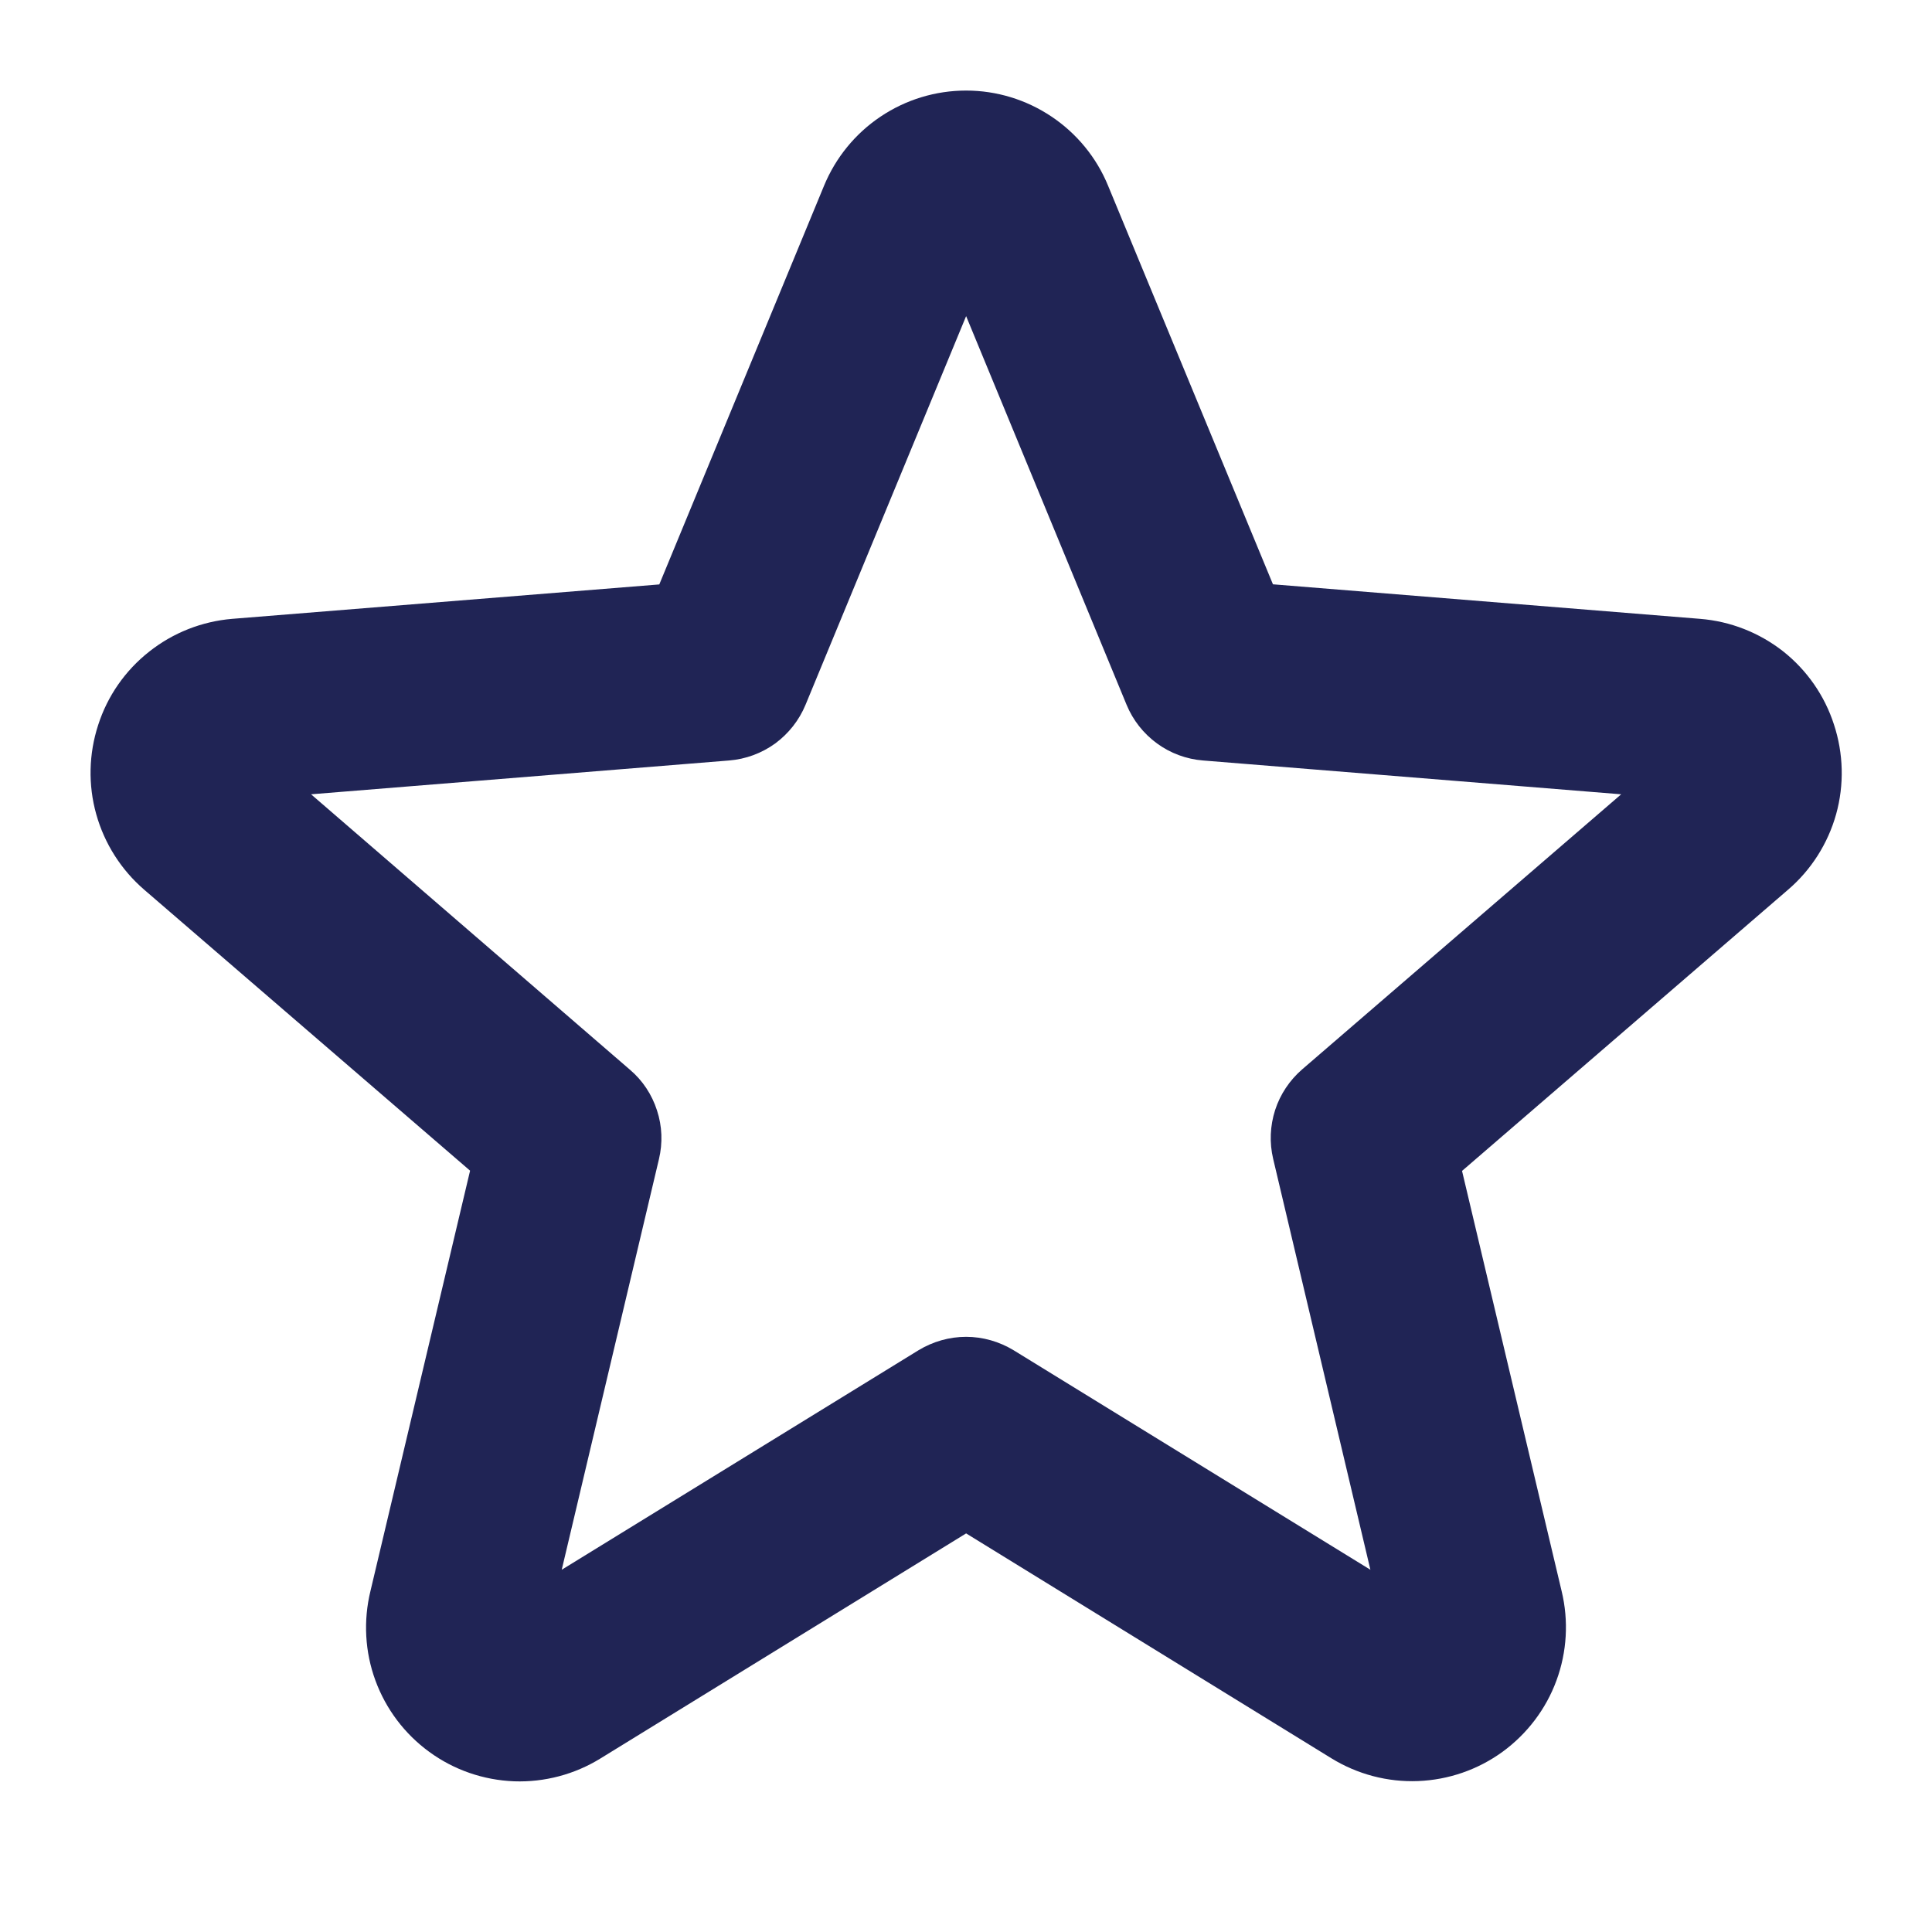 <svg width="16" height="16" viewBox="0 0 16 16" fill="none" xmlns="http://www.w3.org/2000/svg">
<path d="M15.188 6C15.111 5.761 14.964 5.55 14.767 5.394C14.569 5.239 14.33 5.145 14.079 5.125L10.542 4.839L9.177 1.539C9.082 1.306 8.918 1.106 8.709 0.966C8.499 0.825 8.253 0.75 8.001 0.75C7.748 0.75 7.502 0.825 7.292 0.966C7.083 1.106 6.92 1.306 6.824 1.539L5.46 4.84L1.923 5.125C1.672 5.146 1.433 5.24 1.235 5.397C1.037 5.553 0.89 5.764 0.813 6.004C0.735 6.243 0.729 6.501 0.797 6.743C0.865 6.986 1.003 7.203 1.194 7.368L3.893 9.695L3.068 13.176C3.008 13.422 3.022 13.68 3.109 13.917C3.196 14.154 3.351 14.36 3.556 14.509C3.76 14.658 4.004 14.742 4.257 14.752C4.509 14.761 4.759 14.695 4.974 14.562L8.001 12.699L11.027 14.562C11.242 14.694 11.492 14.76 11.744 14.75C11.996 14.74 12.239 14.656 12.443 14.508C12.647 14.359 12.803 14.154 12.89 13.917C12.977 13.681 12.992 13.423 12.933 13.178L12.108 9.697L14.807 7.369C14.999 7.205 15.138 6.986 15.206 6.743C15.274 6.499 15.267 6.24 15.188 6ZM10.784 8.856C10.68 8.946 10.602 9.063 10.56 9.193C10.518 9.324 10.512 9.464 10.544 9.598L11.349 13L8.394 11.182C8.275 11.11 8.139 11.071 8.001 11.071C7.862 11.071 7.726 11.11 7.607 11.182L4.652 13L5.457 9.6C5.489 9.466 5.484 9.327 5.441 9.196C5.399 9.065 5.322 8.948 5.217 8.859L2.576 6.578L6.038 6.298C6.176 6.287 6.308 6.238 6.42 6.157C6.531 6.075 6.618 5.965 6.671 5.837L8.001 2.618L9.33 5.837C9.383 5.965 9.47 6.075 9.582 6.157C9.693 6.238 9.825 6.287 9.963 6.298L13.426 6.578L10.784 8.856Z" fill="#202455"/>
</svg>
